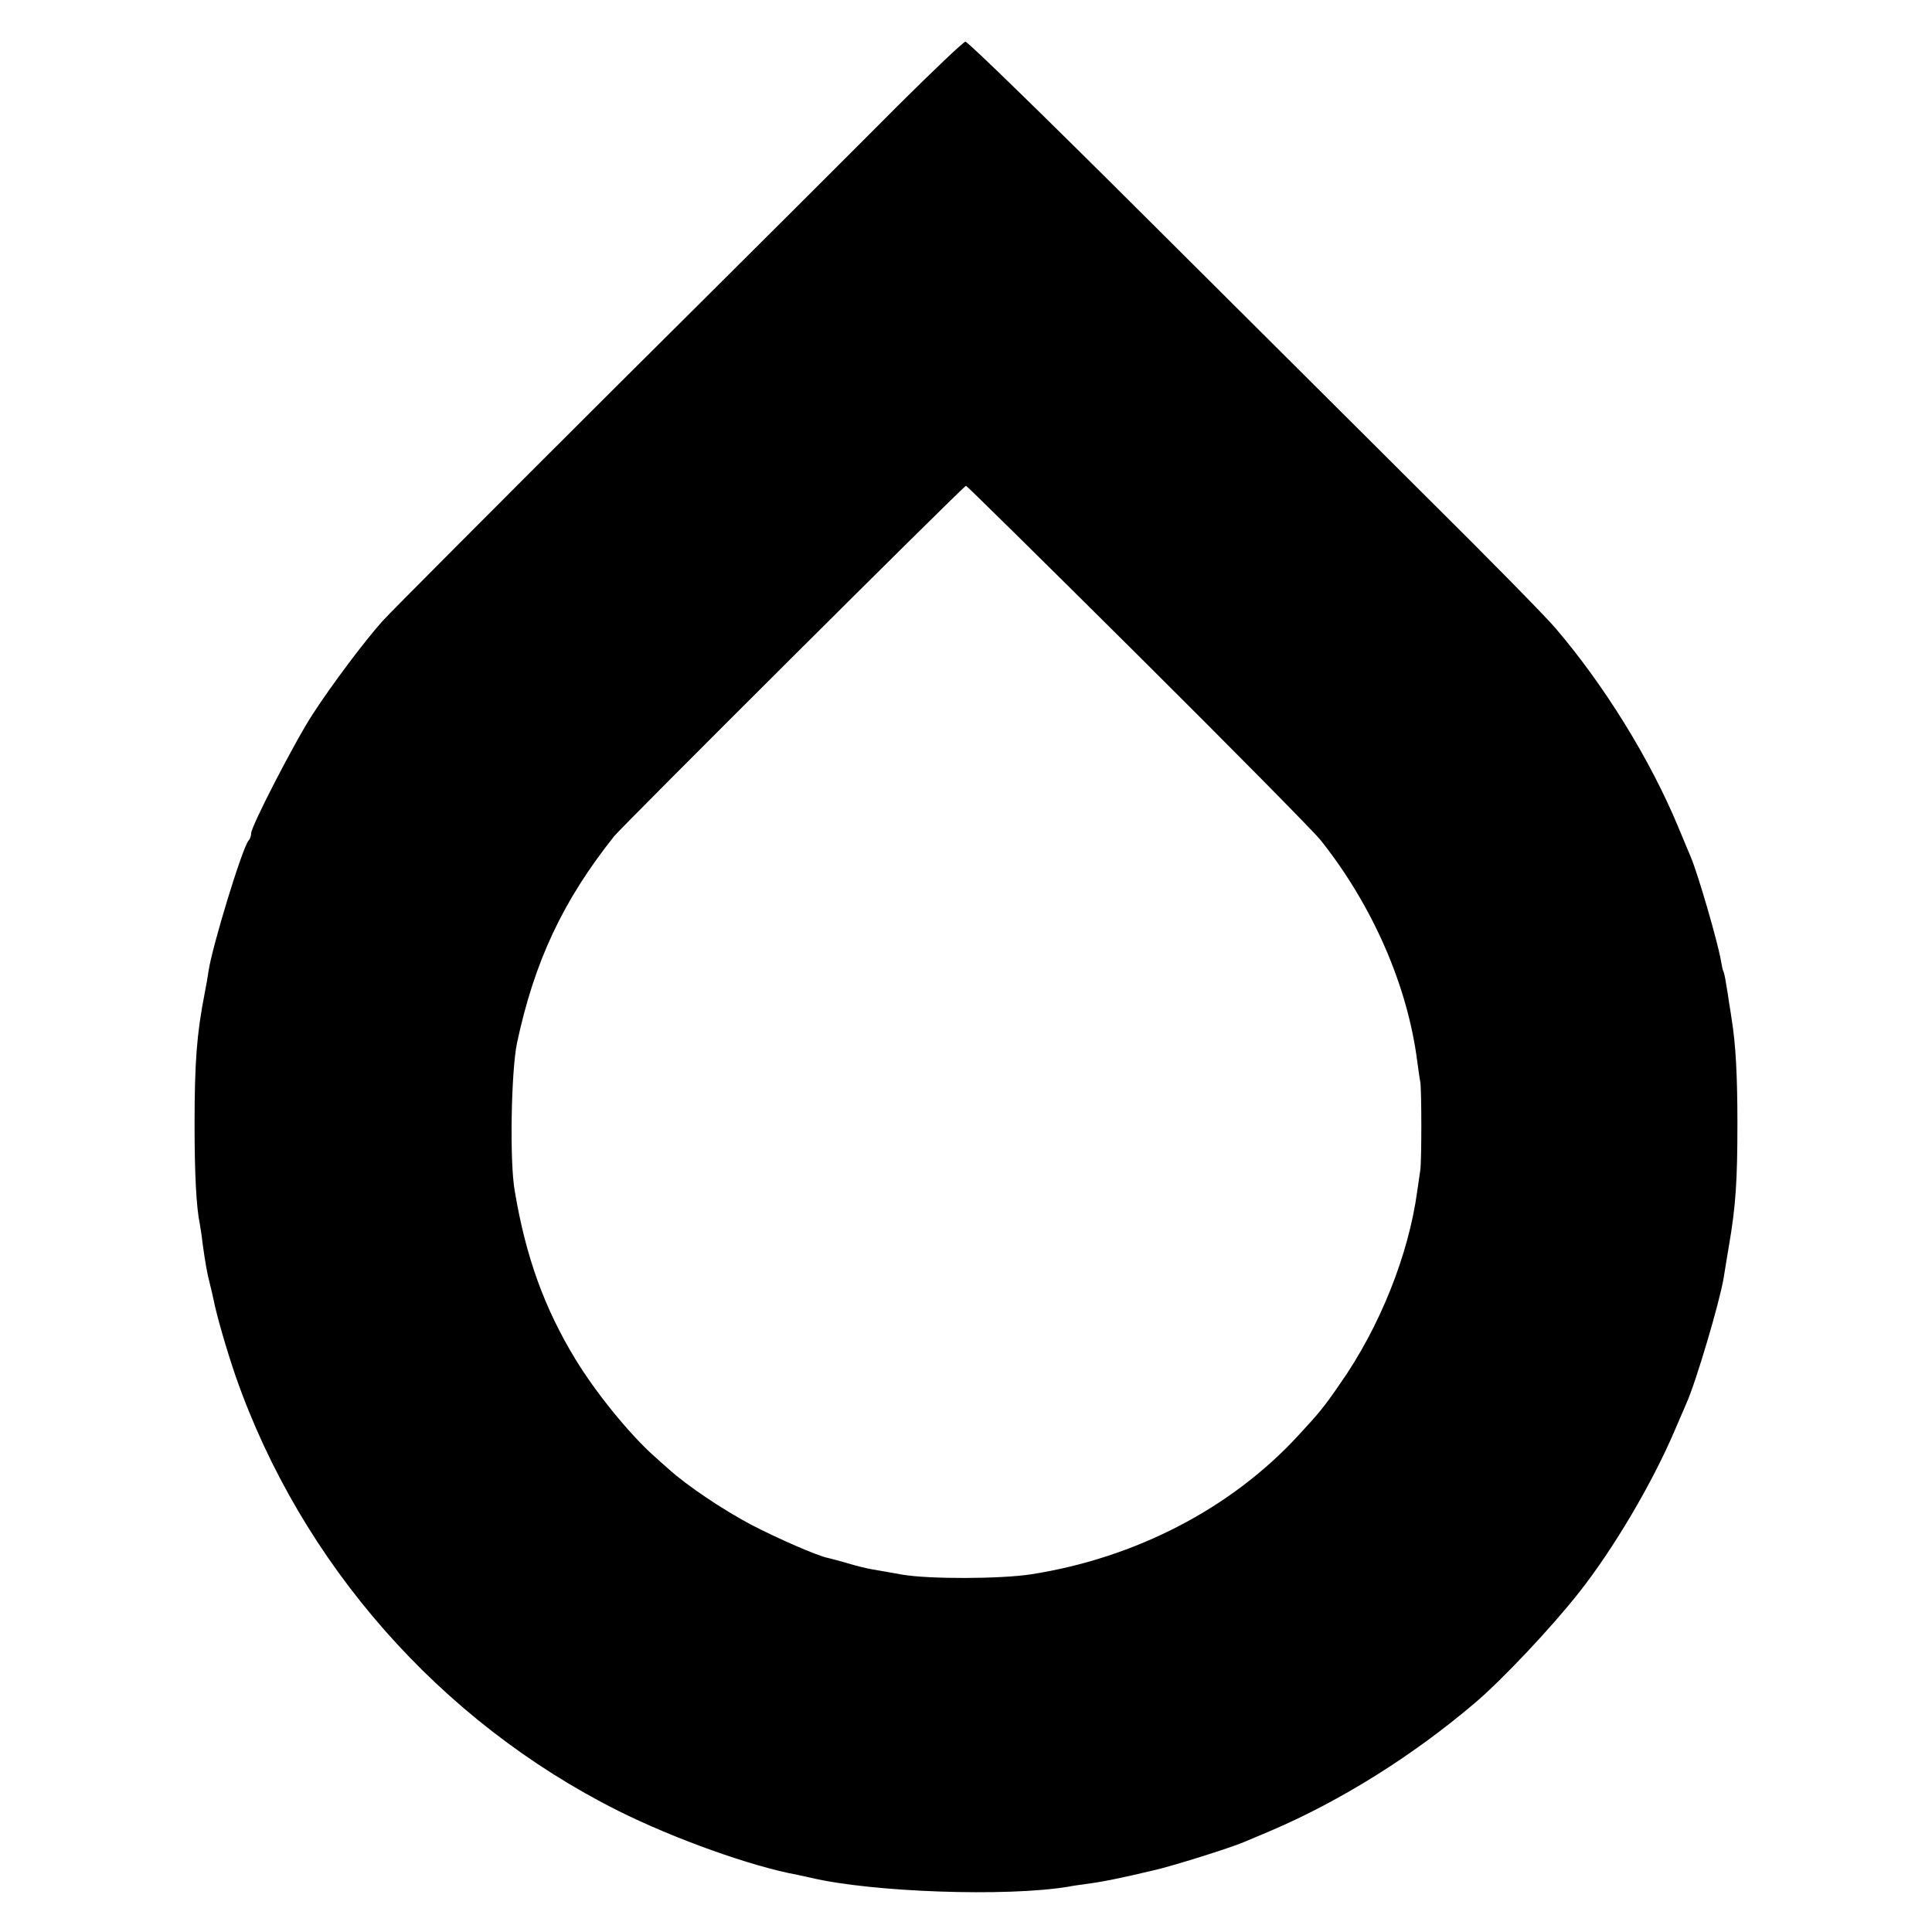 <?xml version="1.0" standalone="no"?>
<!DOCTYPE svg PUBLIC "-//W3C//DTD SVG 20010904//EN"
 "http://www.w3.org/TR/2001/REC-SVG-20010904/DTD/svg10.dtd">
<svg version="1.0" xmlns="http://www.w3.org/2000/svg"
 width="700pt" height="700pt" viewBox="0 0 700 700"
 preserveAspectRatio="xMidYMid meet">
<g transform="translate(0,700) scale(0.1,-0.1)"
fill="#000000" stroke="none">
<path d="M3253 6617 c-127 -128 -588 -588 -1025 -1022 -436 -435 -814 -814
-840 -843 -66 -73 -185 -232 -254 -338 -66 -101 -224 -408 -224 -433 0 -9 -4
-21 -9 -26 -22 -23 -134 -389 -146 -477 -2 -15 -8 -51 -14 -80 -28 -144 -36
-245 -36 -473 0 -177 6 -298 19 -360 2 -11 7 -42 10 -70 10 -72 16 -106 26
-145 5 -19 11 -46 14 -60 11 -56 47 -181 80 -277 237 -678 740 -1250 1386
-1574 202 -101 484 -202 650 -232 14 -3 36 -8 50 -11 222 -52 706 -69 930 -32
14 3 43 7 65 10 55 7 126 21 247 50 70 16 273 80 323 101 17 7 59 25 95 40
256 109 517 272 744 465 99 84 277 273 377 400 127 161 267 399 348 590 18 41
36 84 41 95 34 75 120 365 135 454 2 14 11 67 19 116 25 144 31 237 31 445 0
171 -6 287 -21 378 -2 15 -6 41 -9 57 -2 17 -7 48 -11 70 -3 22 -8 43 -10 46
-2 3 -6 21 -9 40 -12 68 -82 310 -109 374 -7 17 -28 66 -46 110 -101 243 -267
512 -445 720 -33 39 -237 247 -455 463 -217 217 -682 679 -1032 1028 -350 349
-642 634 -650 633 -7 0 -117 -105 -245 -232z m868 -1989 c339 -337 637 -639
663 -671 189 -237 316 -528 351 -803 4 -27 8 -60 11 -74 5 -30 5 -285 0 -320
-2 -14 -7 -47 -11 -75 -31 -231 -136 -494 -280 -699 -59 -86 -77 -107 -152
-188 -242 -263 -589 -443 -967 -502 -110 -17 -370 -18 -468 -1 -40 7 -89 16
-108 19 -19 3 -59 13 -89 22 -30 9 -62 17 -70 19 -38 7 -184 71 -280 121 -100
53 -232 141 -298 201 -17 15 -42 37 -55 49 -89 80 -210 229 -283 349 -113 186
-180 371 -220 610 -19 107 -13 432 8 535 63 296 166 516 352 750 27 34 1267
1270 1275 1270 3 0 283 -276 621 -612z"/>
</g>
</svg>
